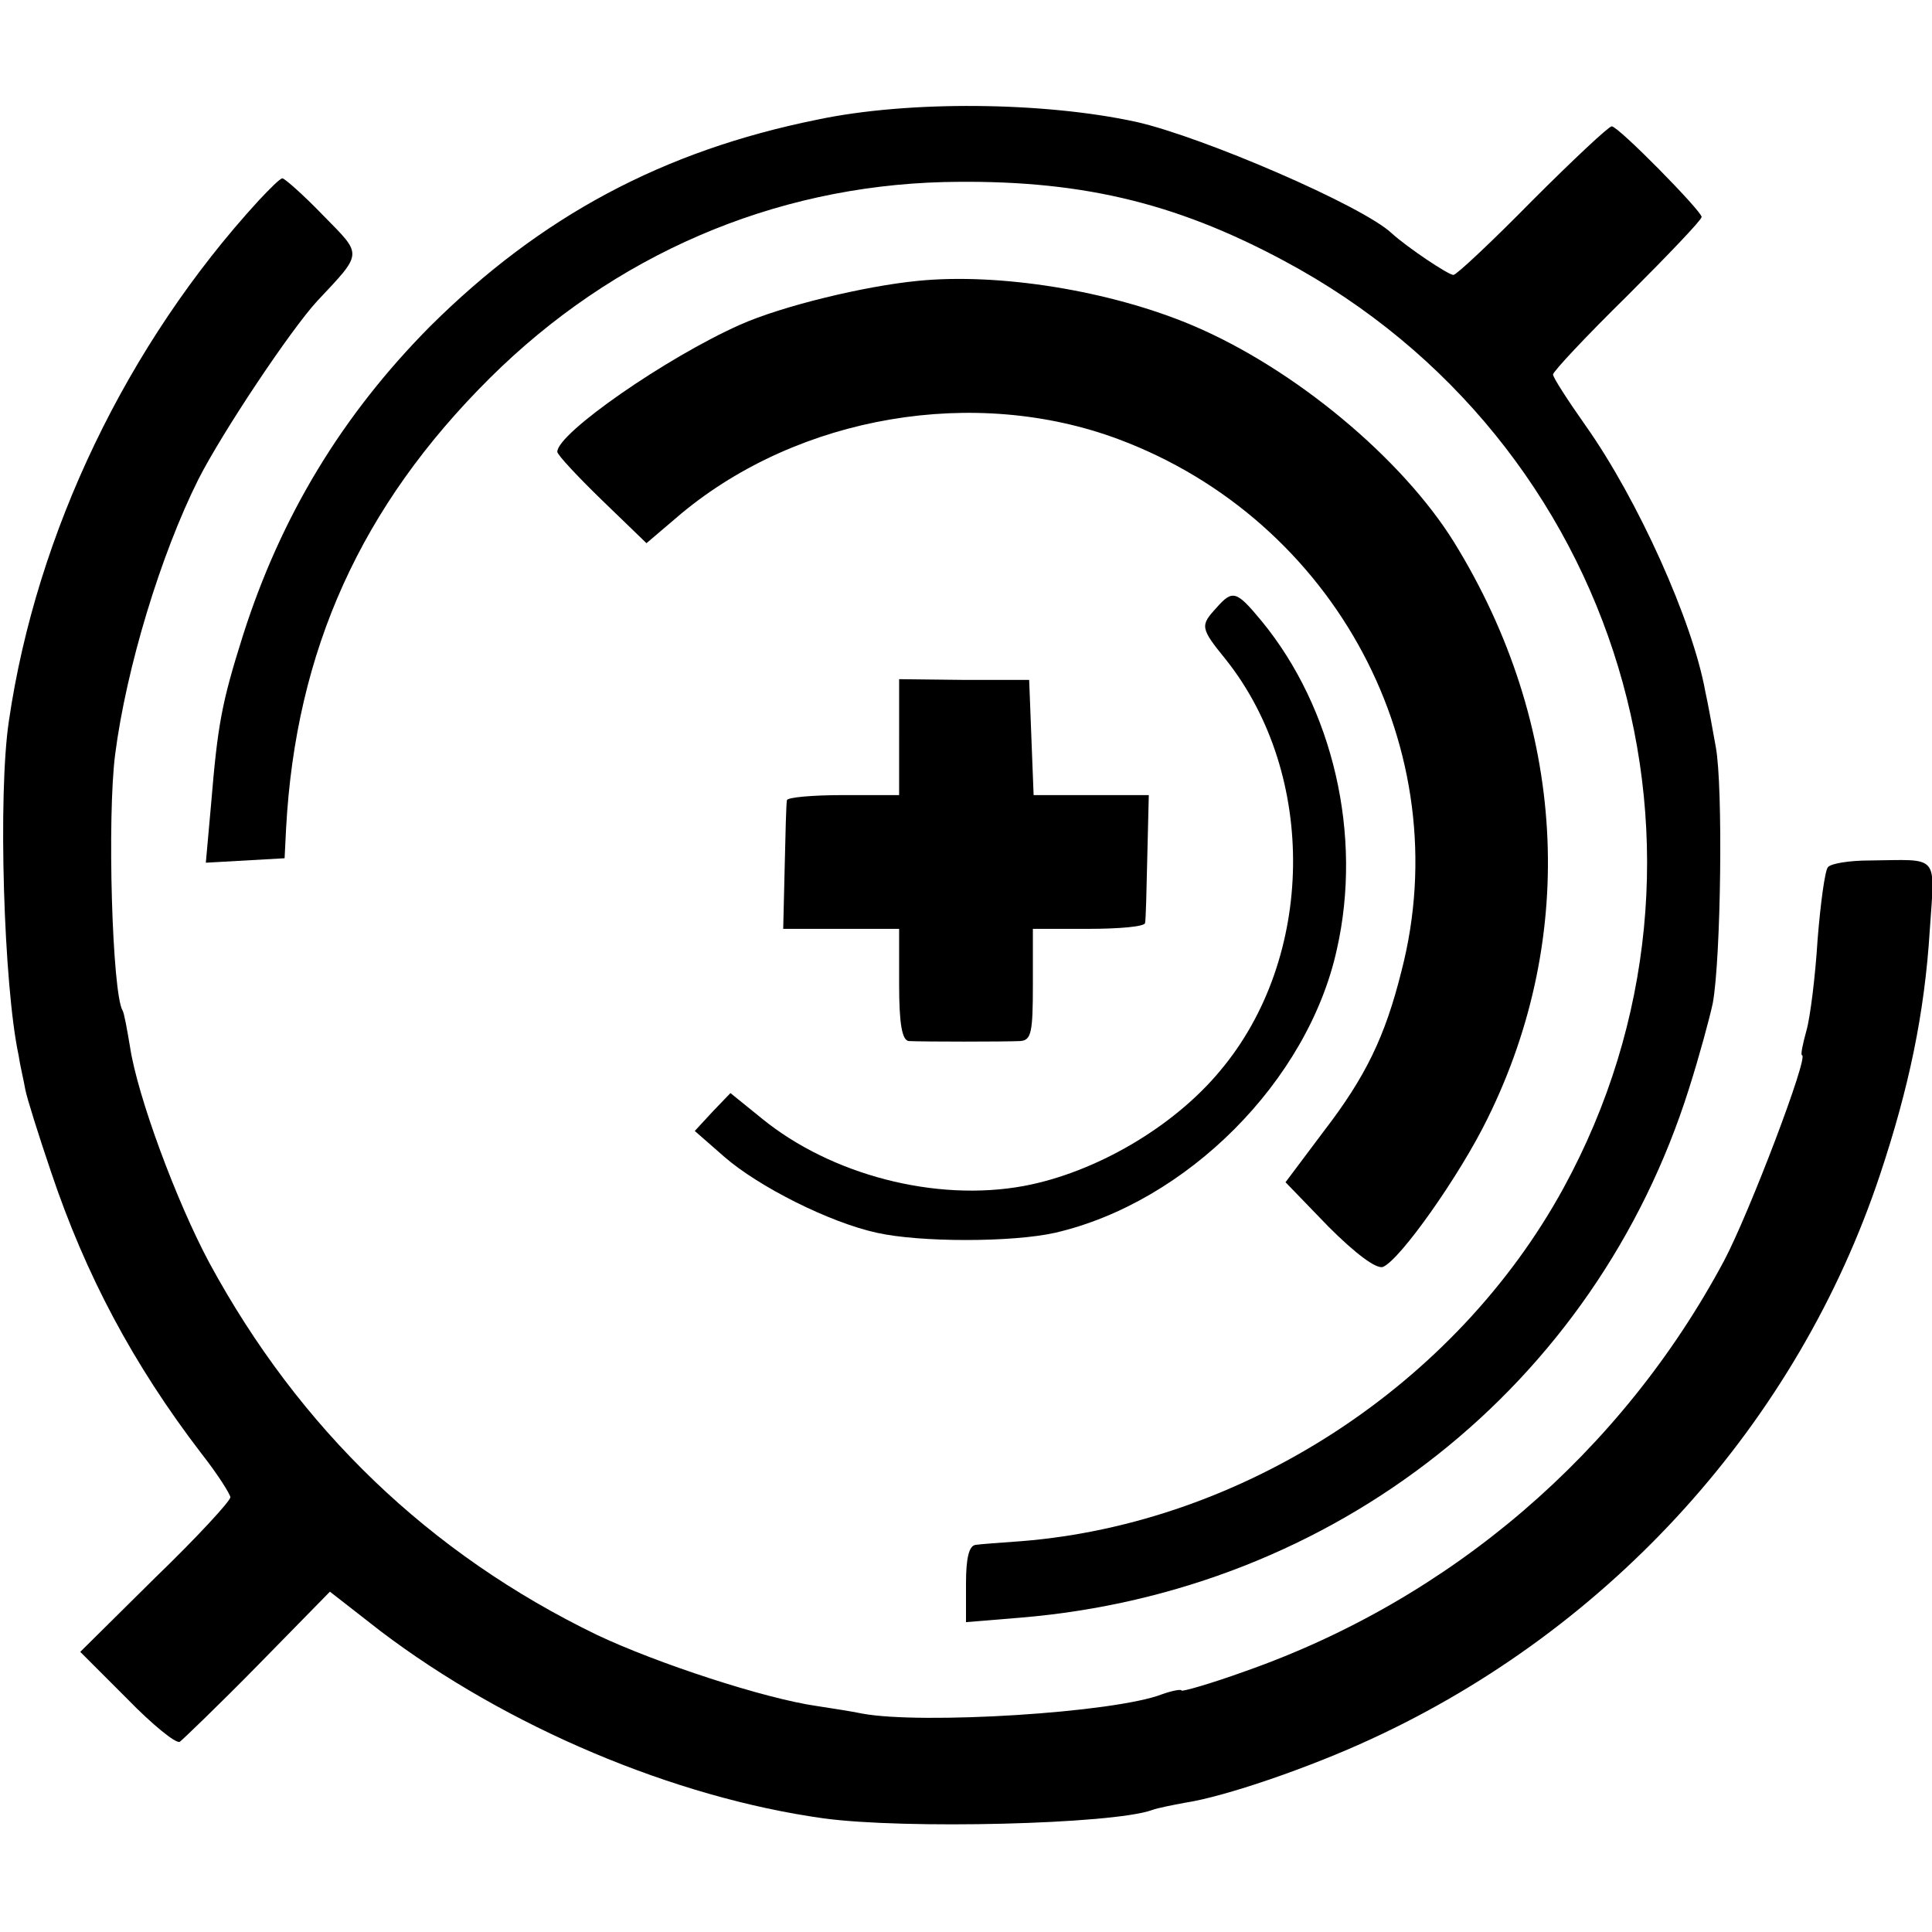 <?xml version="1.0" standalone="no"?>
<!DOCTYPE svg PUBLIC "-//W3C//DTD SVG 20010904//EN"
 "http://www.w3.org/TR/2001/REC-SVG-20010904/DTD/svg10.dtd">
<svg version="1.0" xmlns="http://www.w3.org/2000/svg"
 width="260pt" height="260pt" viewBox="0 0 260 260"
 preserveAspectRatio="xMidYMid meet">
<g transform="translate(0,260) scale(0.1,-0.1)"
fill="#000000" stroke="none">
<path d="M1100 2439 c-208 -42 -372 -130 -521 -278 -119 -120 -201 -256 -252
-416 -29 -92 -34 -120 -43 -228 l-7 -78 53 3 53 3 2 40 c13 240 101 434 274
606 167 166 381 258 611 264 179 4 309 -26 458 -106 453 -242 621 -800 376
-1248 -145 -265 -431 -451 -729 -475 -27 -2 -56 -4 -62 -5 -9 -1 -13 -18 -13
-52 l0 -52 73 6 c423 35 774 312 900 712 14 44 28 96 32 115 11 60 14 292 4
345 -5 28 -11 61 -14 74 -17 95 -91 259 -161 358 -24 34 -44 65 -44 69 0 4 45
52 100 106 55 55 100 102 100 106 0 8 -112 122 -121 122 -4 0 -52 -45 -107
-100 -54 -55 -102 -100 -106 -100 -7 0 -62 37 -83 56 -39 37 -255 130 -344
150 -124 27 -306 29 -429 3z"/>
<path d="M348 2330 c-177 -193 -299 -447 -336 -700 -15 -99 -7 -357 13 -450 2
-14 7 -34 9 -46 2 -11 18 -62 35 -112 46 -137 110 -258 202 -378 22 -28 39
-55 39 -59 0 -5 -45 -54 -101 -108 l-101 -100 63 -63 c34 -35 66 -61 71 -58 4
3 52 49 105 103 l97 99 68 -53 c170 -129 395 -224 596 -252 109 -15 389 -8
442 11 8 3 29 7 45 10 53 8 167 47 251 86 323 149 573 426 684 759 39 117 60
217 67 329 7 104 14 95 -81 94 -27 0 -52 -4 -56 -9 -4 -4 -10 -48 -14 -98 -3
-49 -10 -105 -15 -122 -5 -18 -8 -33 -6 -33 10 0 -71 -213 -105 -277 -138
-258 -368 -455 -644 -552 -47 -17 -86 -28 -86 -26 0 2 -12 0 -26 -5 -64 -25
-324 -41 -404 -26 -14 3 -41 7 -60 10 -71 10 -217 58 -297 96 -225 109 -400
277 -521 500 -45 84 -97 225 -107 291 -4 24 -8 46 -10 49 -14 23 -21 260 -10
345 15 116 61 268 112 370 32 63 124 201 160 240 62 66 61 61 8 115 -27 28
-52 50 -55 50 -3 0 -17 -14 -32 -30z"/>
<path d="M1235 2222 c-72 -7 -183 -34 -239 -59 -99 -44 -246 -146 -246 -171 0
-4 27 -33 60 -65 l60 -58 47 40 c159 132 395 172 588 100 292 -109 458 -419
381 -716 -22 -88 -48 -142 -105 -216 l-51 -68 58 -60 c36 -36 64 -57 73 -54
23 9 104 124 141 200 122 247 106 530 -45 775 -70 113 -215 234 -352 292 -111
47 -261 71 -370 60z"/>
<path d="M1637 1782 c-22 -24 -22 -27 13 -70 123 -155 120 -401 -8 -553 -63
-76 -168 -137 -264 -155 -119 -22 -260 15 -353 91 l-42 34 -24 -25 -24 -26 40
-35 c46 -40 141 -88 205 -102 58 -13 182 -13 240 0 177 41 340 204 379 381 35
154 -5 325 -101 442 -34 41 -39 43 -61 18z"/>
<path d="M1210 1608 l0 -78 -75 0 c-41 0 -76 -3 -76 -7 -1 -5 -2 -45 -3 -90
l-2 -83 78 0 78 0 0 -75 c0 -53 4 -75 13 -76 19 -1 130 -1 150 0 15 1 17 12
17 76 l0 75 75 0 c41 0 76 3 76 8 1 4 2 44 3 90 l2 82 -78 0 -77 0 -3 77 -3
78 -87 0 -88 1 0 -78z"/>
</g>
</svg>
